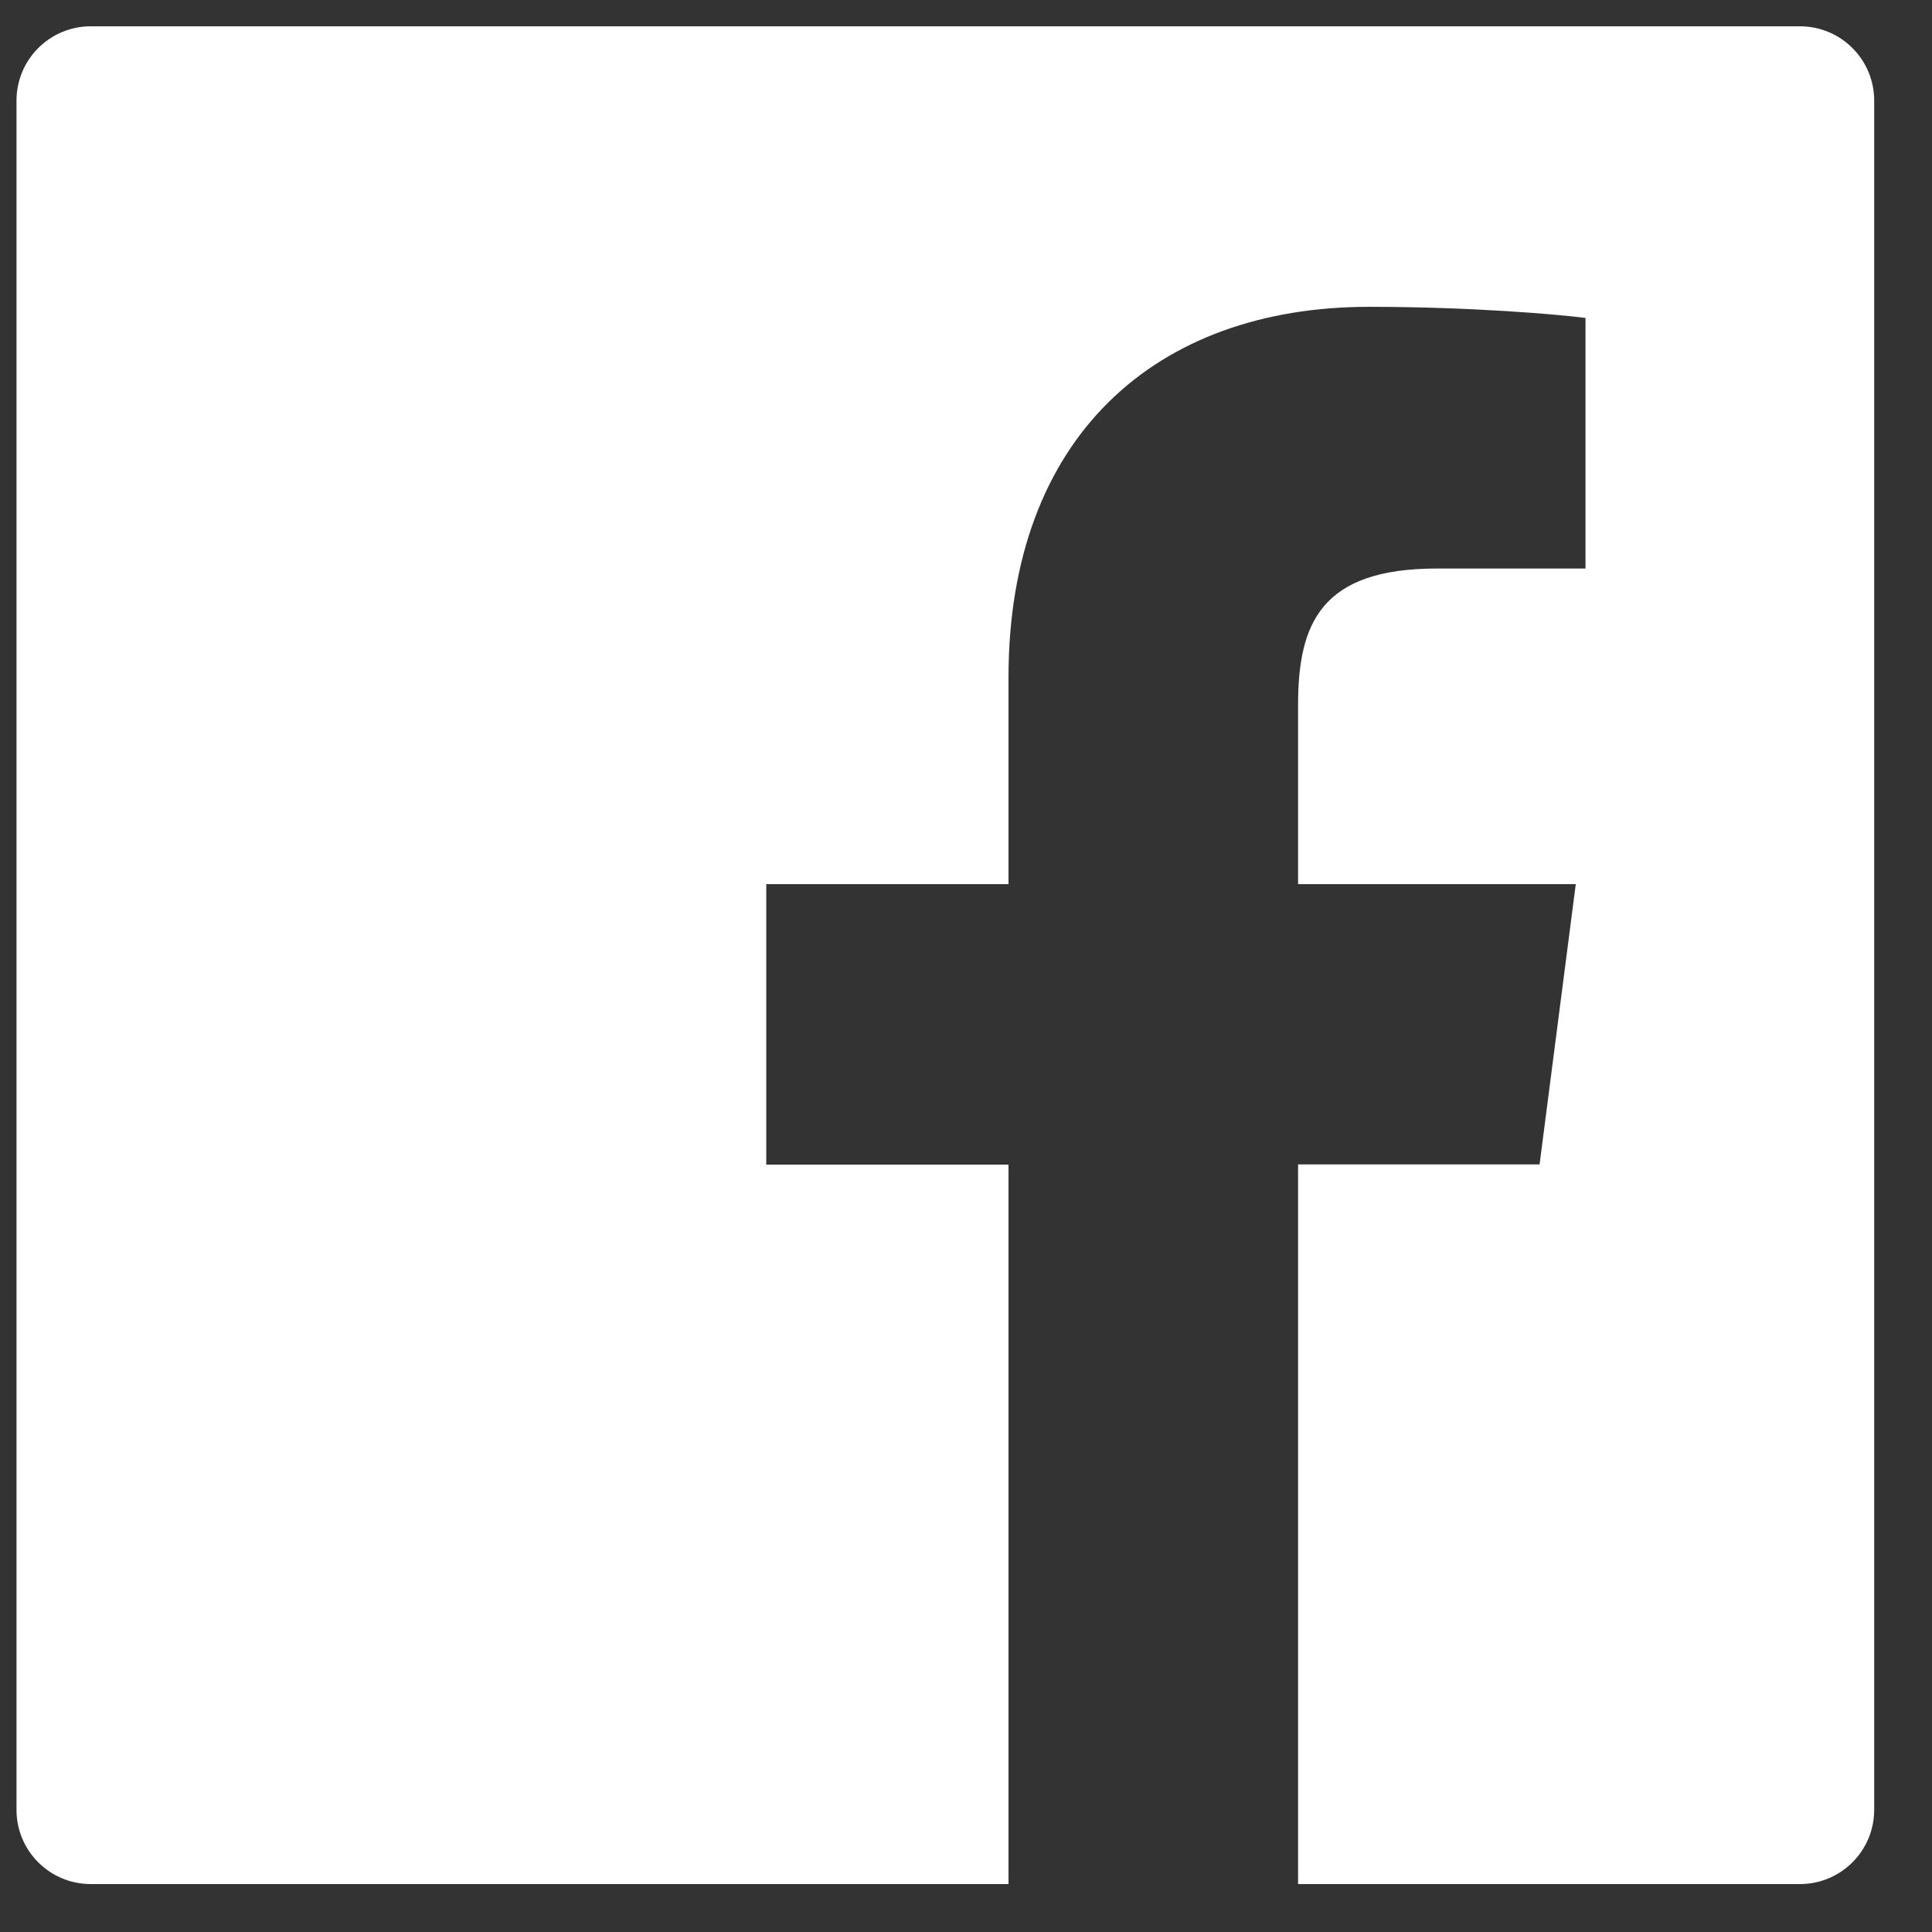 <svg width="26" height="26" viewBox="0 0 26 26" fill="none" xmlns="http://www.w3.org/2000/svg">
<rect x="0" y="0" width="26" height="26" fill="#333333" stroke="none"/>
<path d="M24.222 0.354H1.222C0.669 0.354 0.222 0.801 0.222 1.354V24.355C0.222 24.908 0.669 25.355 1.222 25.355H24.222C24.775 25.355 25.222 24.908 25.222 24.355V1.354C25.222 0.801 24.775 0.354 24.222 0.354ZM19.337 7.651C17.772 7.651 17.469 8.395 17.469 9.489V11.898H21.206L20.719 15.67H17.469V25.355H13.572V15.673H10.312V11.898H13.572V9.117C13.572 5.889 15.544 4.129 18.425 4.129C19.806 4.129 20.991 4.233 21.337 4.279V7.651H19.337Z" fill="white"/>
</svg>
